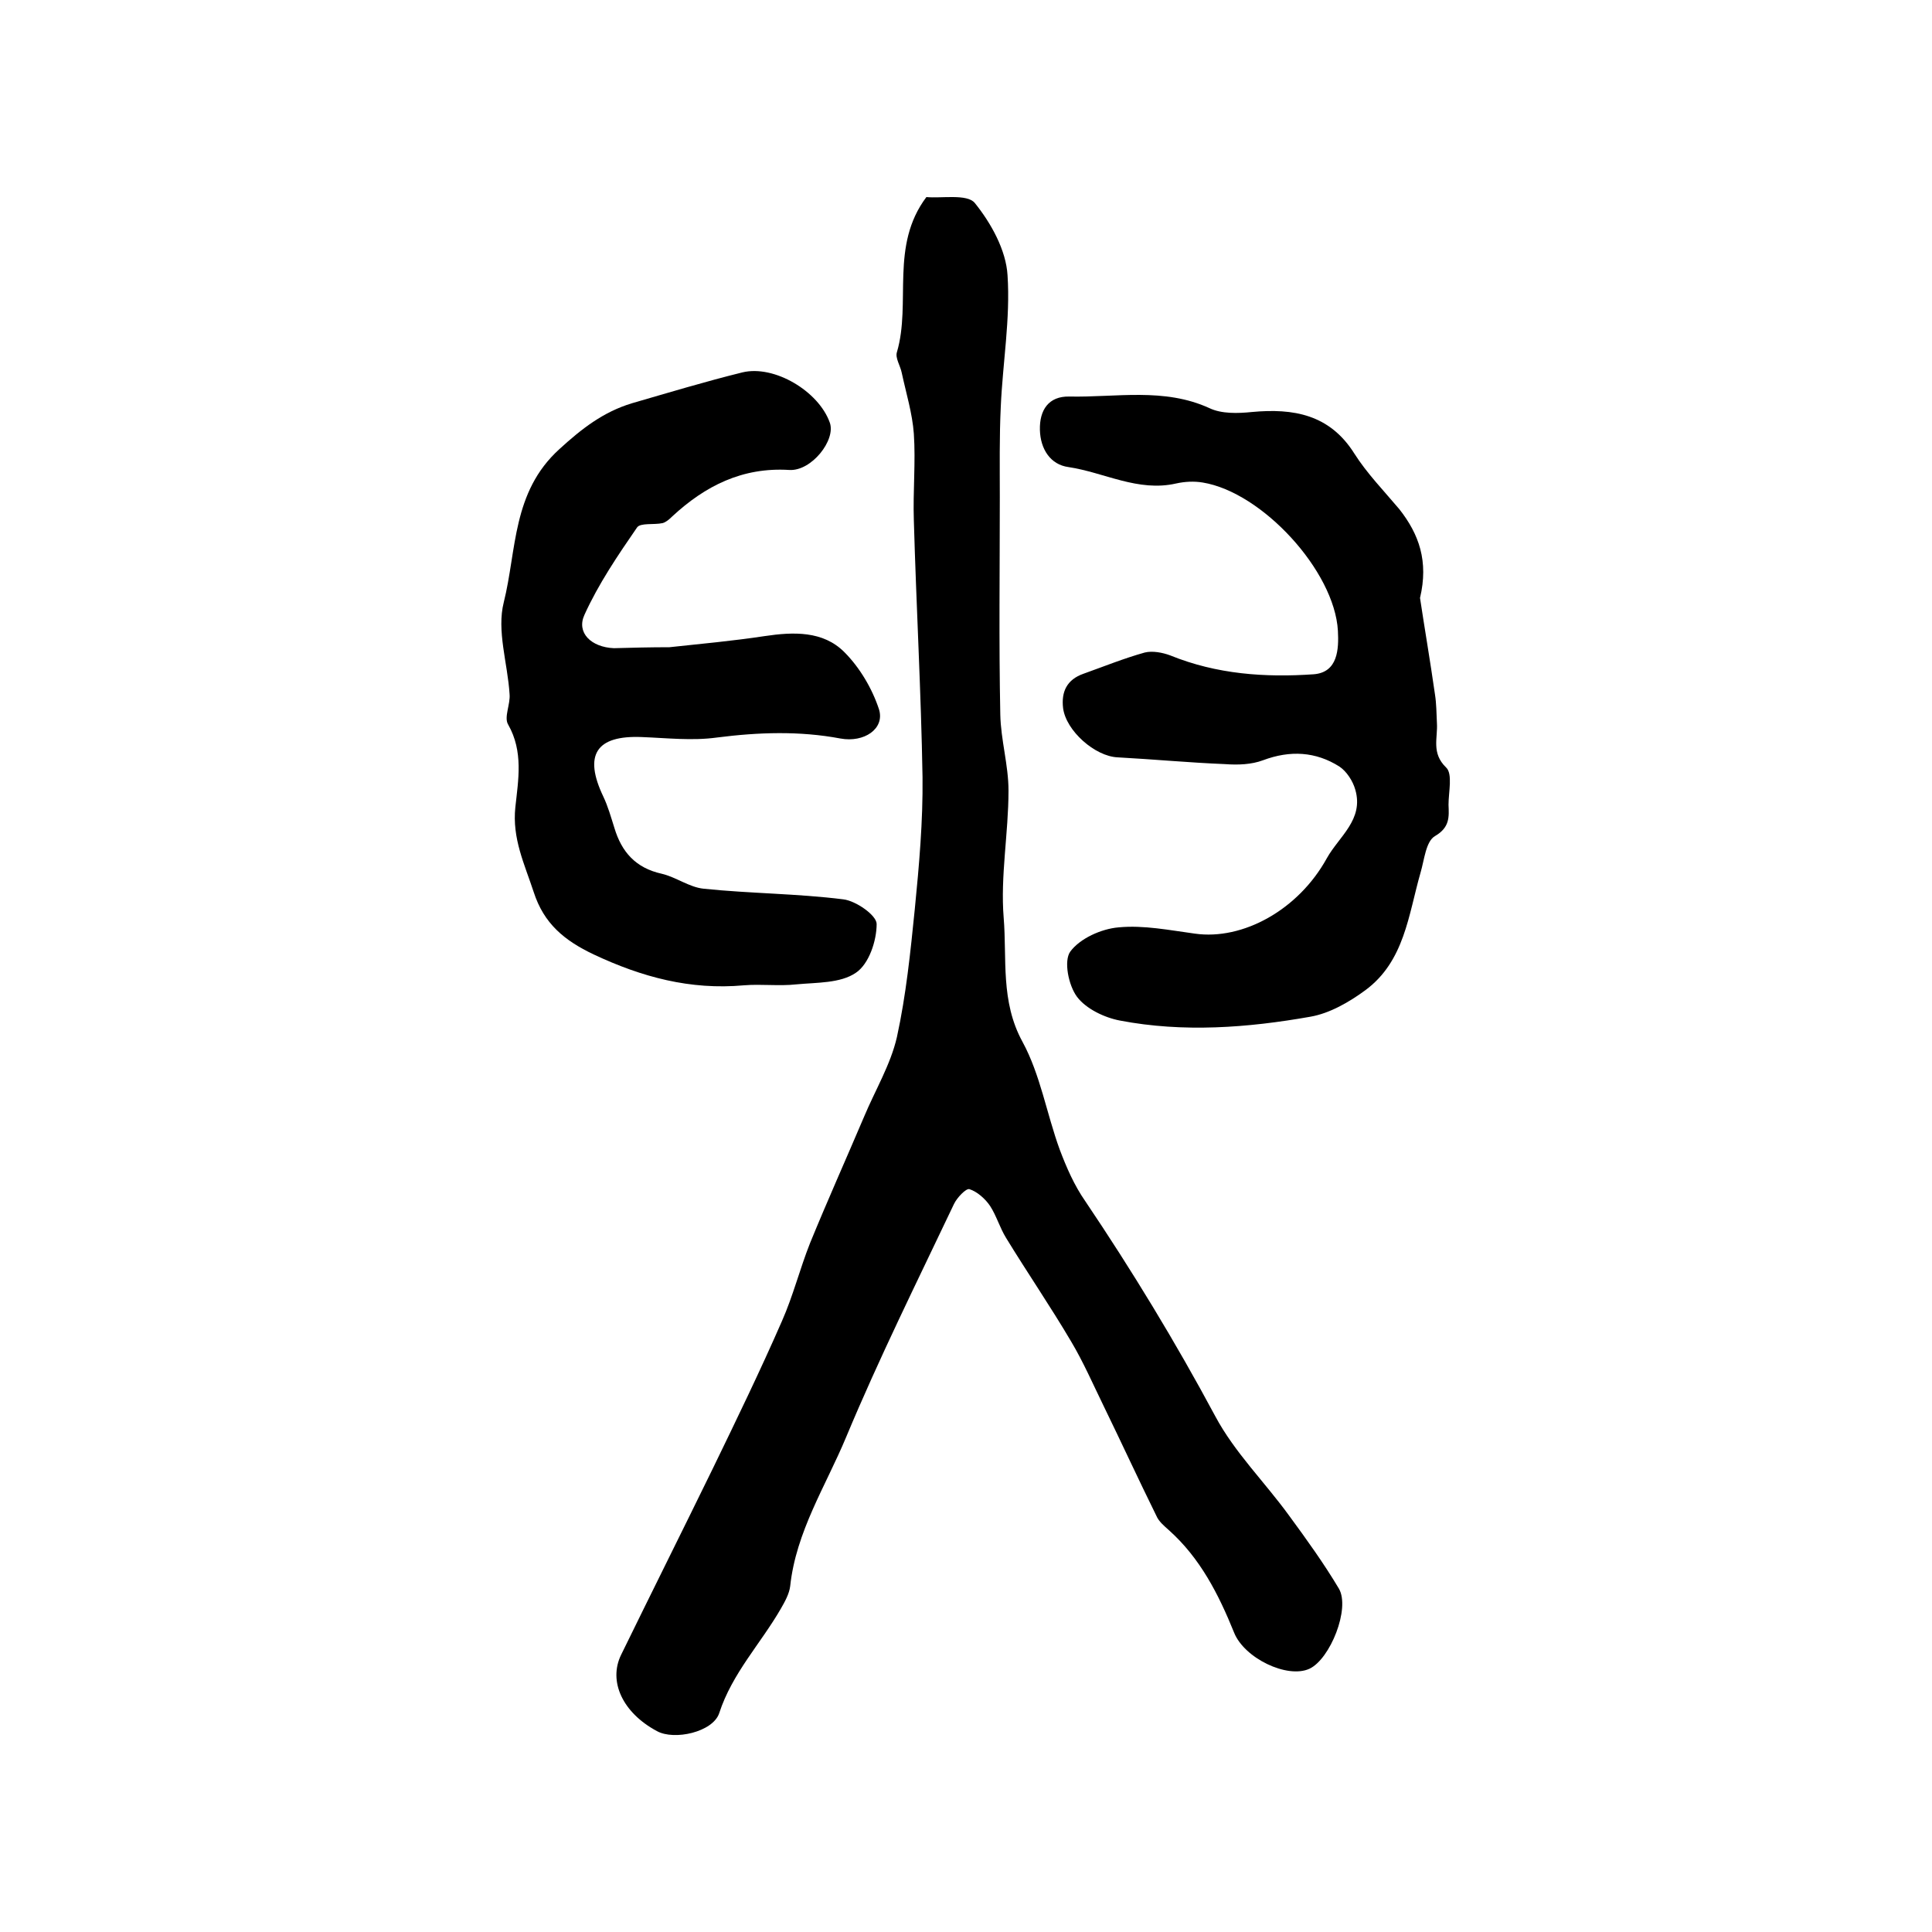 <?xml version="1.0" encoding="utf-8"?>
<!-- Generator: Adobe Illustrator 22.0.0, SVG Export Plug-In . SVG Version: 6.00 Build 0)  -->
<svg version="1.1" id="图层_1" xmlns="http://www.w3.org/2000/svg" xmlns:xlink="http://www.w3.org/1999/xlink" x="0px" y="0px"
	 viewBox="0 0 400 400" style="enable-background:new 0 0 400 400;" xml:space="preserve">
<style type="text/css">
	.st0{fill:#FFFFFF;}
</style>
<g>
	
	<path d="M191.8,40.8c3.1,0.3,8.4-0.7,10,1.2c3.4,4.2,6.5,9.8,6.8,15c0.6,9-1,18.1-1.4,27.2c-0.3,6.2-0.2,12.5-0.2,18.7
		c0,15-0.2,30,0.1,45c0.1,5.3,1.7,10.5,1.7,15.8c0,8.8-1.7,17.7-1,26.3c0.7,8.5-0.7,17.3,3.9,25.7c3.7,6.8,5,14.9,7.7,22.3
		c1.4,3.7,3,7.4,5.3,10.7c9.7,14.4,18.7,29.2,26.9,44.5c4,7.5,10.3,13.7,15.3,20.6c3.6,4.9,7.2,9.9,10.3,15.1
		c2.4,4.1-1.8,14.6-6.1,16.6c-4.6,2.1-13.5-2.2-15.6-7.5c-3.2-7.9-7-15.4-13.5-21.2c-1-0.9-2.1-1.8-2.6-3
		c-3.7-7.5-7.2-15.1-10.9-22.7c-2.2-4.5-4.2-9.1-6.7-13.3c-4.3-7.3-9.1-14.3-13.5-21.5c-1.3-2.1-2-4.6-3.3-6.6c-1-1.5-2.7-3-4.3-3.5
		c-0.7-0.2-2.6,1.8-3.2,3.1c-7.6,16-15.5,31.9-22.3,48.2c-4.2,10.1-10.4,19.6-11.6,30.9c-0.2,1.6-1.1,3.2-1.9,4.6
		c-4.2,7.3-10.1,13.4-12.8,21.7c-1.3,3.9-9.3,5.7-12.9,3.7c-7.1-3.8-10.1-10.3-7.4-15.8c6.3-12.9,12.7-25.7,19-38.6
		c4.9-10.1,9.8-20.2,14.3-30.5c2.3-5.2,3.7-10.8,5.8-16.1c3.6-8.8,7.5-17.5,11.2-26.2c2.3-5.5,5.5-10.8,6.8-16.5
		c1.9-8.7,2.8-17.6,3.7-26.5c0.9-9.1,1.7-18.2,1.6-27.3c-0.3-17.7-1.3-35.5-1.8-53.2c-0.2-6,0.4-12,0-17.9
		c-0.3-4.2-1.6-8.4-2.5-12.6c-0.3-1.5-1.4-3.1-1-4.3C188.7,62.7,184.2,50.9,191.8,40.8z"/>
	<path d="M294,123.8c0.9,6,2.1,13,3.1,20c0.3,1.9,0.3,3.9,0.4,5.9c0.2,3.1-1.2,6.2,1.9,9.2c1.4,1.3,0.5,5.1,0.5,7.7
		c0.1,2.5,0.3,4.7-2.8,6.5c-1.9,1.1-2.2,4.9-3,7.6c-2.5,8.7-3.3,18.3-11.4,24.3c-3.4,2.5-7.4,4.8-11.4,5.5
		c-13,2.3-26.3,3.3-39.4,0.8c-3.2-0.6-7-2.4-8.9-4.9c-1.8-2.4-2.8-7.5-1.4-9.4c2-2.7,6.4-4.7,10-5c5.2-0.5,10.6,0.6,15.8,1.3
		c9.9,1.4,21.4-4.9,27.3-15.6c2.5-4.5,7.7-8,5.9-14.2c-0.5-1.8-1.8-3.8-3.3-4.8c-4.9-3.1-10.2-3.4-15.8-1.3c-2.4,0.9-5.2,1-7.9,0.8
		c-7.4-0.3-14.8-1-22.2-1.4c-4.7-0.2-10.7-5.5-11.3-10.2c-0.4-3.4,0.8-5.9,4.2-7.1c4.2-1.5,8.4-3.2,12.7-4.4c1.6-0.4,3.7,0,5.3,0.6
		c9.6,3.9,19.6,4.6,29.7,3.9c5-0.4,5.2-5.2,5-9c-0.7-12.4-15.7-28.7-28-30.7c-1.8-0.3-3.7-0.2-5.5,0.2c-7.9,1.8-14.9-2.3-22.3-3.4
		c-3.7-0.5-5.8-3.7-5.9-7.7c-0.1-4.1,1.8-7,6.1-6.9c9.7,0.2,19.6-1.9,29,2.4c2.5,1.2,5.9,1.1,8.8,0.8c8.6-0.8,16.1,0.5,21.2,8.6
		c2.6,4.1,6.1,7.7,9.3,11.5C293.8,110.6,295.8,116.2,294,123.8z"/>
	<path d="M138.6,134c6.5-0.7,13.1-1.3,19.7-2.3c6-0.9,12.1-1.1,16.5,3.3c3.2,3.2,5.8,7.6,7.2,11.9c1.2,4-3.1,6.9-8,6
		c-8.5-1.6-17-1.3-25.6-0.2c-5.1,0.7-10.3,0.1-15.5-0.1c-9.5-0.4-12.1,3.7-8,12.3c1,2.1,1.6,4.3,2.3,6.5c1.5,5,4.4,8.3,9.8,9.5
		c3,0.7,5.7,2.8,8.7,3.1c9.6,1,19.4,1,28.9,2.2c2.6,0.3,6.9,3.3,6.9,5.1c0,3.5-1.6,8.3-4.3,10.1c-3.2,2.2-8.1,2-12.3,2.4
		c-3.6,0.4-7.3-0.1-10.9,0.2c-11.1,1-21.1-1.7-31.1-6.4c-6.1-2.9-10.3-6.4-12.4-12.9c-1.9-5.8-4.5-11.1-3.8-17.6
		c0.6-5.6,1.7-11.5-1.5-17.1c-0.9-1.5,0.5-4.2,0.3-6.3c-0.4-6.4-2.7-13.1-1.2-19c2.7-10.8,1.7-22.8,11.5-31.7
		c4.7-4.3,9.1-7.7,15-9.5c7.6-2.2,15.2-4.5,22.9-6.4c6.6-1.6,15.8,3.9,18.1,10.4c1.3,3.6-3.8,10.1-8.4,9.8
		c-9.7-0.6-17.4,3.3-24.2,9.6c-0.6,0.6-1.3,1.2-2,1.4c-1.8,0.4-4.6-0.1-5.3,0.9c-4,5.8-8,11.7-10.9,18.1c-1.7,3.7,1.4,6.7,6.1,6.9
		C130.8,134.1,134.6,134,138.6,134z"/>
</g>
</svg>
